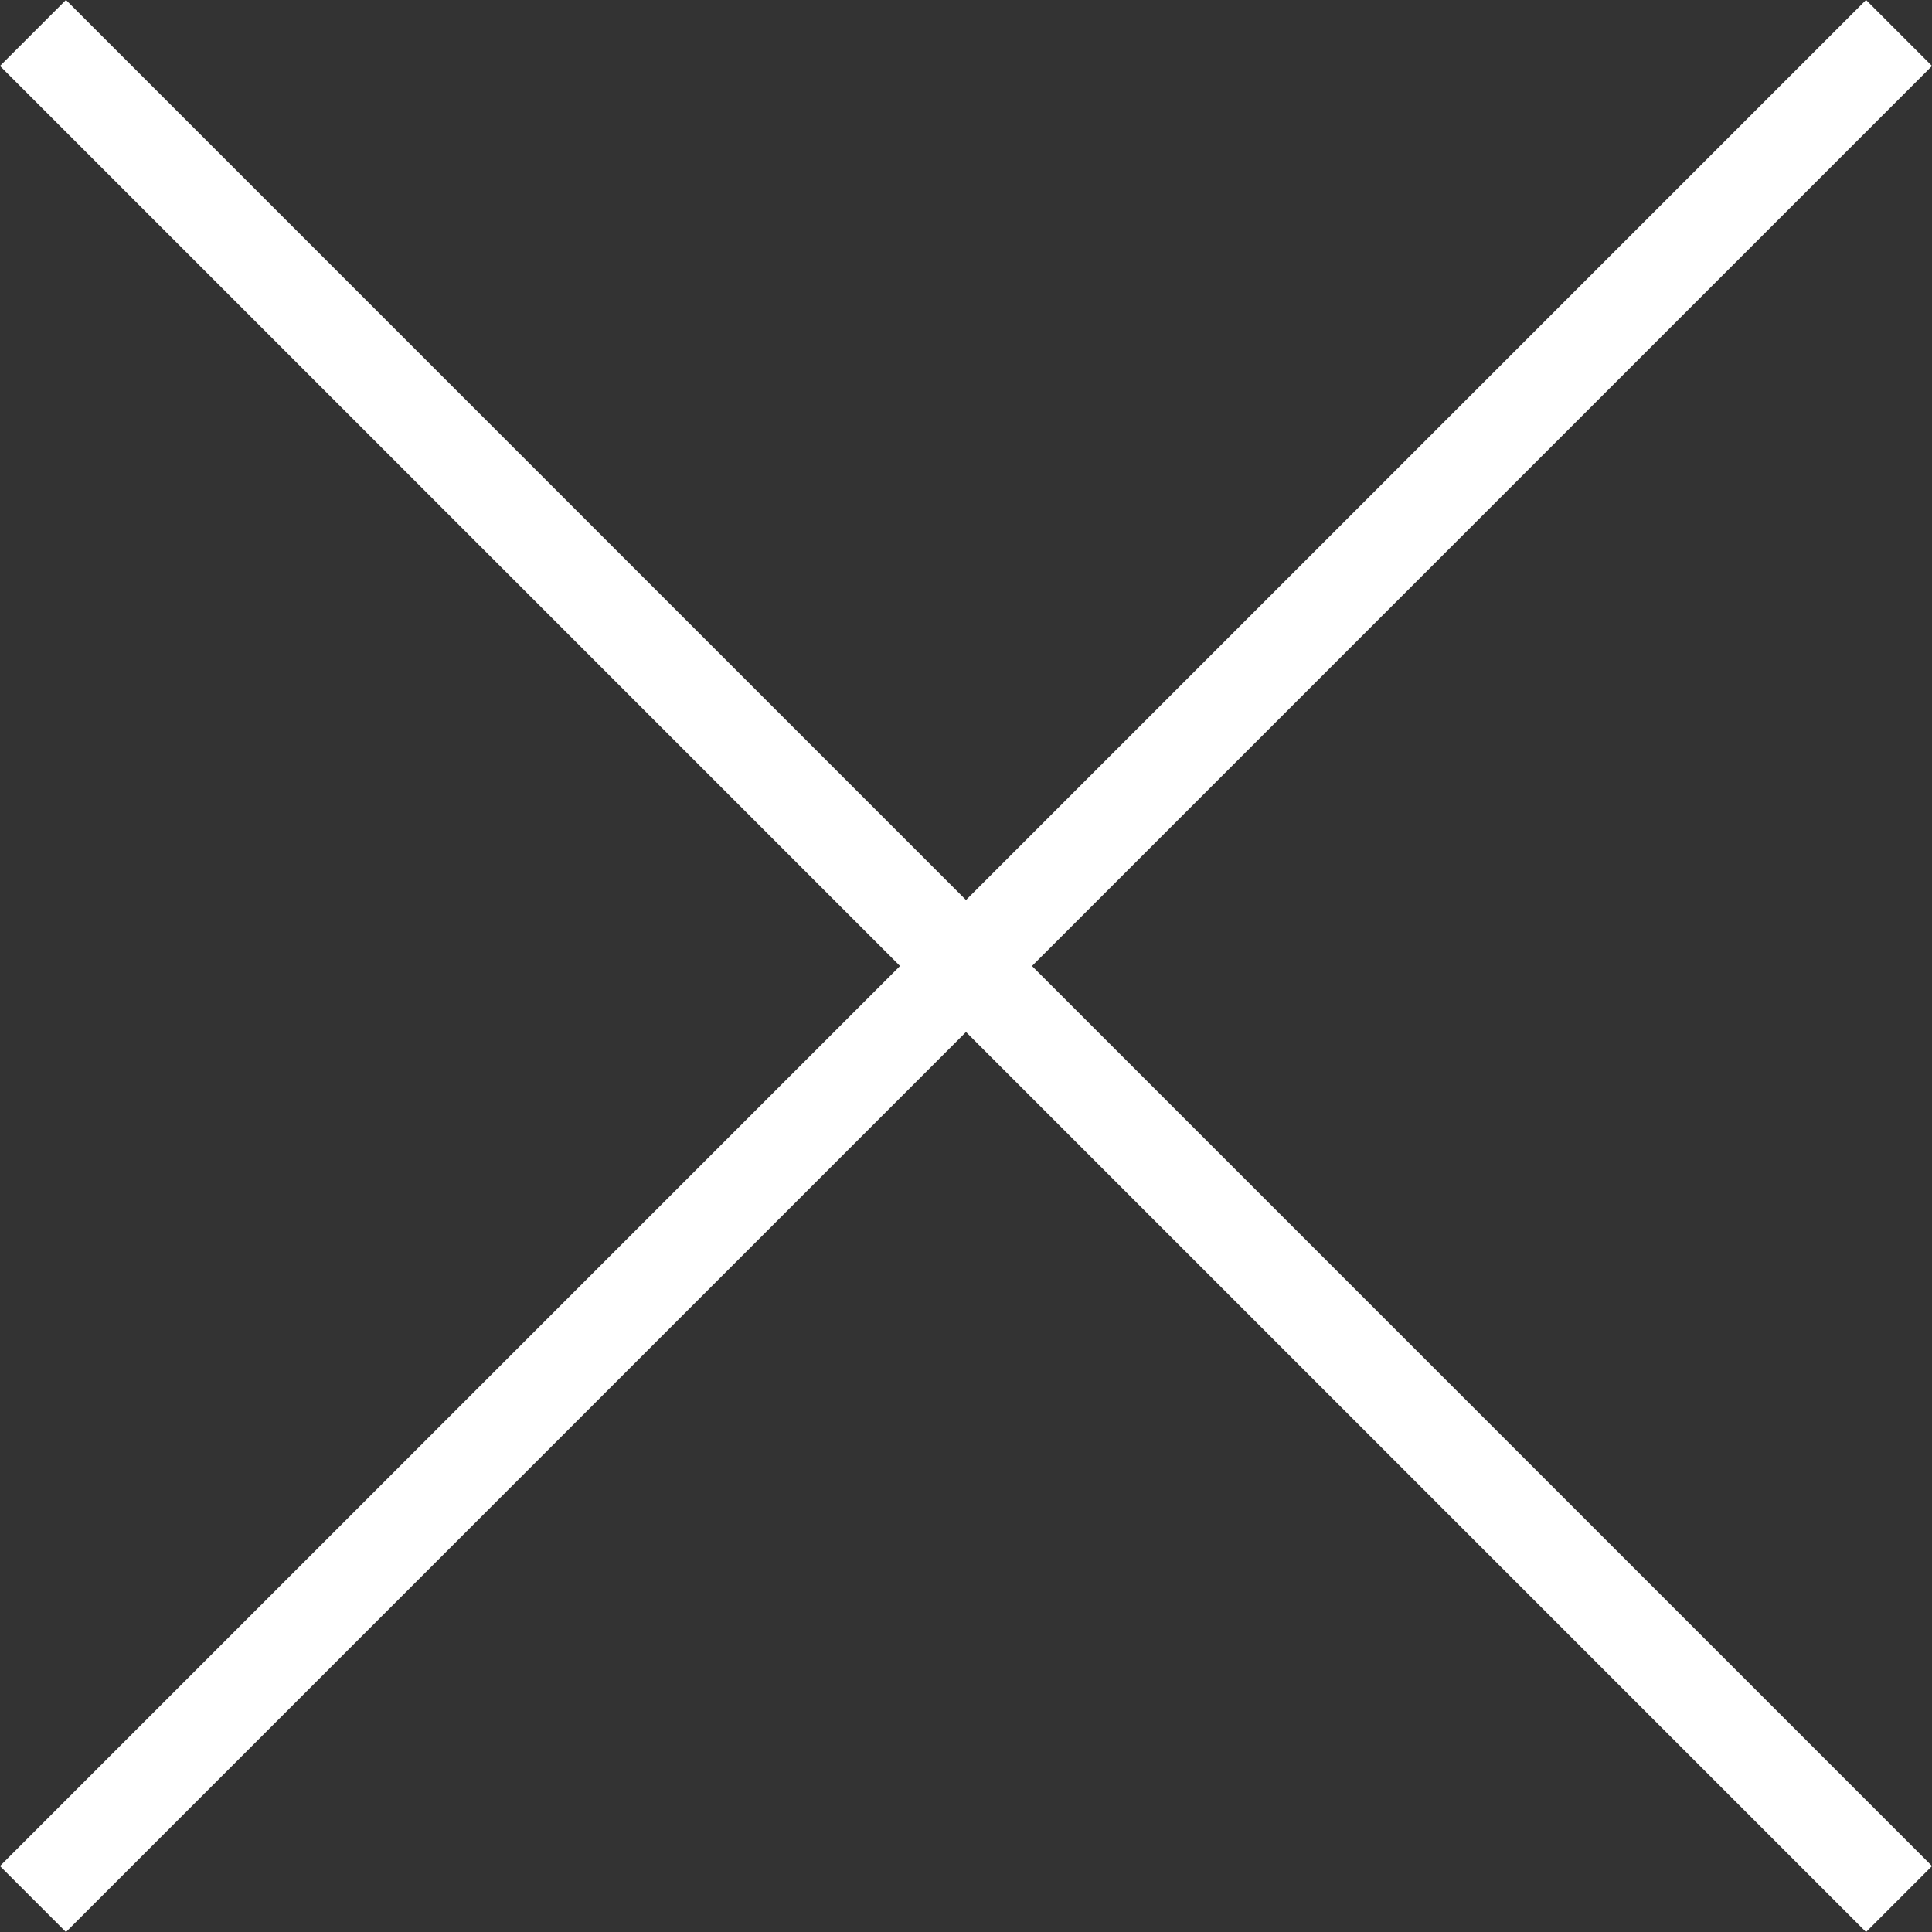 <?xml version="1.0" encoding="UTF-8"?>
<svg id="_レイヤー_2" data-name="レイヤー 2" xmlns="http://www.w3.org/2000/svg" viewBox="0 0 31.06 31.06">
  <rect x="0" y="0" width="31.06" height="31.06" fill="#333333" stroke="none"/>
  <defs>
    <style>
      .cls-1 {
        fill: none;
        stroke: #fff;
        stroke-miterlimit: 10;
        stroke-width: 1.5px;
      }
    </style>
  </defs>
  <g id="_デザイン" data-name="デザイン">
    <g>
      <line class="cls-1" x1=".53" y1=".53" x2="30.53" y2="30.53"/>
      <line class="cls-1" x1=".53" y1="30.53" x2="30.53" y2=".53"/>
    </g>
  </g>
</svg>